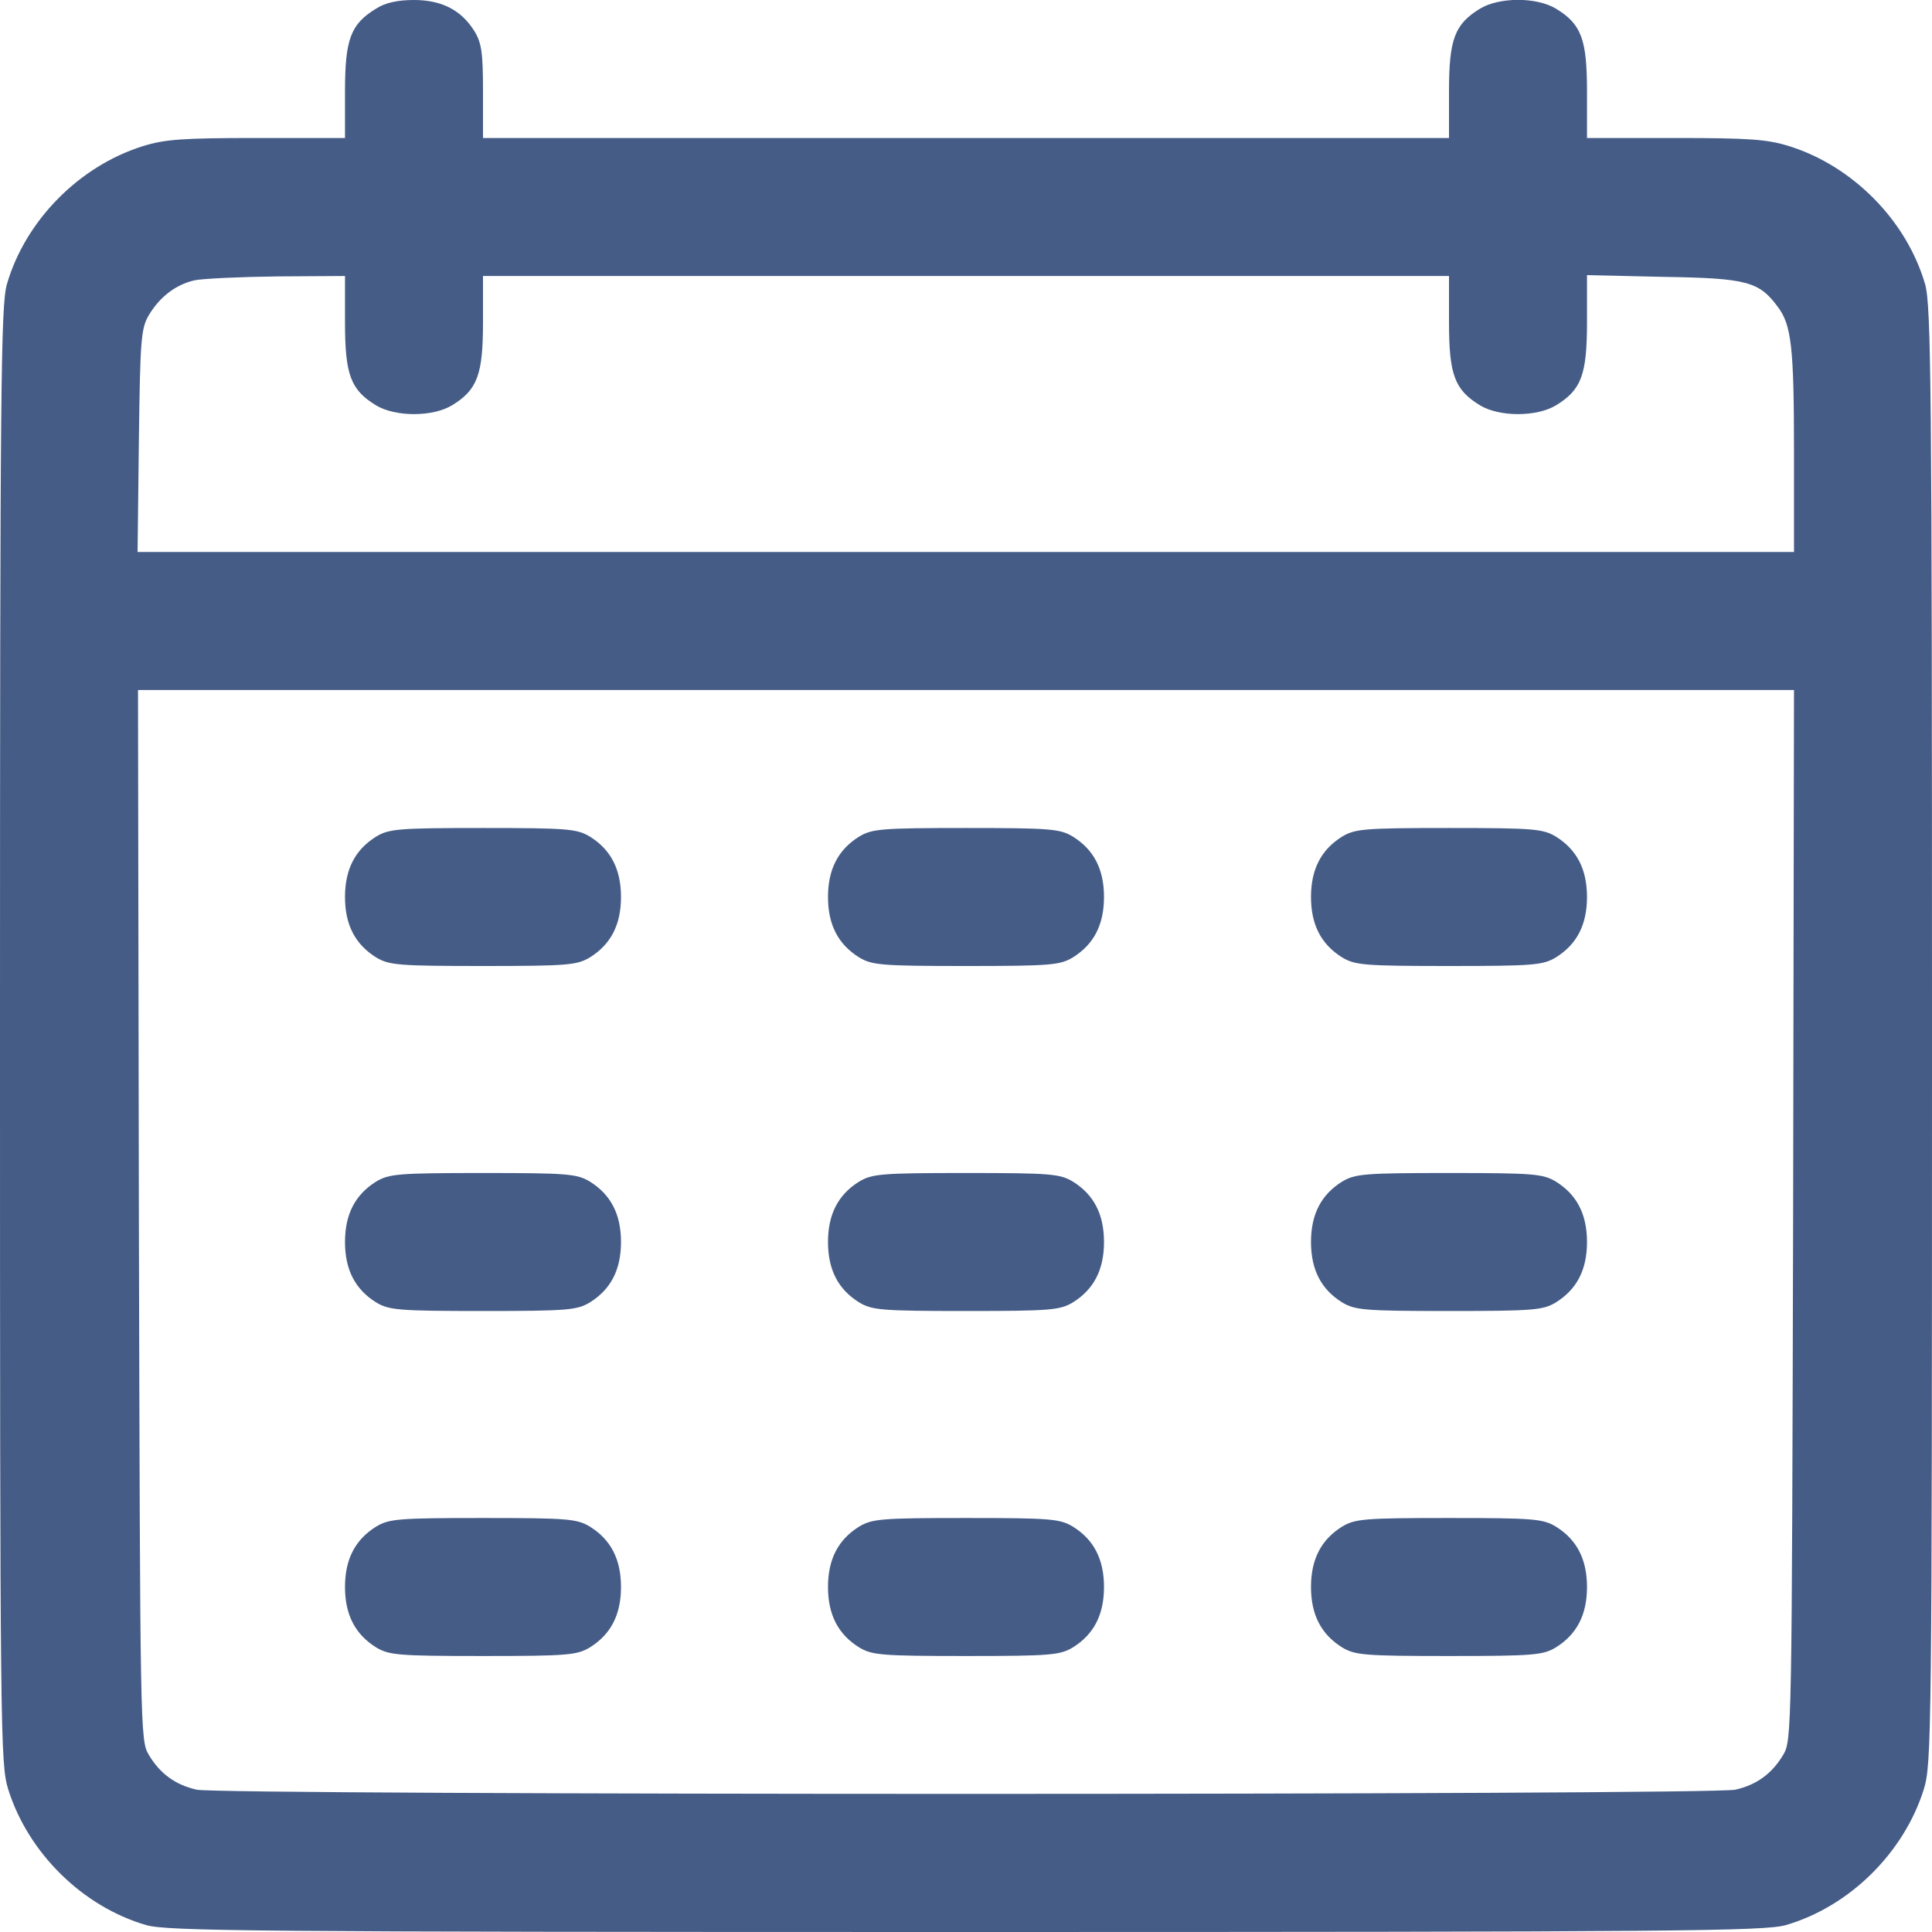 <svg width="42" height="42" viewBox="0 0 42 42" fill="none" xmlns="http://www.w3.org/2000/svg">
<path d="M8.175 0.188C7.622 0.525 7.5 0.853 7.5 1.988V3H5.588C3.975 3 3.581 3.028 3.103 3.178C1.725 3.609 0.553 4.791 0.15 6.178C0.019 6.638 0 8.344 0 22.509C0 37.772 0.009 38.344 0.178 38.897C0.609 40.275 1.791 41.447 3.178 41.85C3.638 41.981 5.475 42 21 42C36.525 42 38.362 41.981 38.822 41.85C40.209 41.447 41.391 40.275 41.822 38.897C41.991 38.344 42 37.772 42 22.509C42 8.344 41.981 6.638 41.85 6.178C41.447 4.791 40.275 3.609 38.897 3.178C38.419 3.028 38.025 3 36.413 3H34.5V1.988C34.5 0.853 34.378 0.525 33.825 0.188C33.403 -0.066 32.597 -0.066 32.175 0.188C31.622 0.525 31.5 0.853 31.5 1.988V3H21H10.5V1.988C10.5 1.153 10.472 0.938 10.312 0.675C10.031 0.225 9.609 3.8147e-06 9 3.8147e-06C8.653 3.8147e-06 8.381 0.056 8.175 0.188ZM7.5 7.003C7.5 8.147 7.622 8.475 8.175 8.812C8.597 9.066 9.403 9.066 9.825 8.812C10.378 8.475 10.5 8.147 10.5 7.003V6H21H31.5V7.003C31.5 8.147 31.622 8.475 32.175 8.812C32.597 9.066 33.403 9.066 33.825 8.812C34.378 8.475 34.5 8.147 34.5 7.003V5.981L36.169 6.019C37.978 6.047 38.241 6.122 38.644 6.666C38.944 7.059 39 7.537 39 9.816V12H20.991H2.991L3.019 9.581C3.047 7.369 3.066 7.144 3.234 6.853C3.469 6.459 3.816 6.188 4.228 6.094C4.406 6.056 5.213 6.019 6.028 6.009L7.5 6V7.003ZM38.981 26.409C38.953 37.641 38.953 37.837 38.766 38.147C38.522 38.559 38.184 38.803 37.725 38.906C37.237 39.028 4.763 39.028 4.275 38.906C3.816 38.803 3.478 38.559 3.234 38.147C3.047 37.837 3.047 37.641 3.019 26.409L3 15H21H39L38.981 26.409Z" fill="#455C87"/>
<path d="M8.175 18.188C7.725 18.469 7.5 18.891 7.5 19.5C7.5 20.109 7.725 20.531 8.175 20.812C8.456 20.981 8.653 21 10.5 21C12.347 21 12.544 20.981 12.825 20.812C13.275 20.531 13.5 20.109 13.5 19.5C13.5 18.891 13.275 18.469 12.825 18.188C12.544 18.019 12.347 18 10.5 18C8.653 18 8.456 18.019 8.175 18.188Z" fill="#455C87"/>
<path d="M18.675 18.188C18.225 18.469 18 18.891 18 19.5C18 20.109 18.225 20.531 18.675 20.812C18.956 20.981 19.153 21 21 21C22.847 21 23.044 20.981 23.325 20.812C23.775 20.531 24 20.109 24 19.5C24 18.891 23.775 18.469 23.325 18.188C23.044 18.019 22.847 18 21 18C19.153 18 18.956 18.019 18.675 18.188Z" fill="#455C87"/>
<path d="M29.175 18.188C28.725 18.469 28.5 18.891 28.5 19.5C28.5 20.109 28.725 20.531 29.175 20.812C29.456 20.981 29.653 21 31.5 21C33.347 21 33.544 20.981 33.825 20.812C34.275 20.531 34.5 20.109 34.5 19.5C34.5 18.891 34.275 18.469 33.825 18.188C33.544 18.019 33.347 18 31.5 18C29.653 18 29.456 18.019 29.175 18.188Z" fill="#455C87"/>
<path d="M8.175 25.688C7.725 25.969 7.5 26.391 7.5 27C7.5 27.609 7.725 28.031 8.175 28.312C8.456 28.481 8.653 28.5 10.5 28.5C12.347 28.5 12.544 28.481 12.825 28.312C13.275 28.031 13.5 27.609 13.5 27C13.5 26.391 13.275 25.969 12.825 25.688C12.544 25.519 12.347 25.5 10.5 25.5C8.653 25.5 8.456 25.519 8.175 25.688Z" fill="#455C87"/>
<path d="M18.675 25.688C18.225 25.969 18 26.391 18 27C18 27.609 18.225 28.031 18.675 28.312C18.956 28.481 19.153 28.5 21 28.5C22.847 28.5 23.044 28.481 23.325 28.312C23.775 28.031 24 27.609 24 27C24 26.391 23.775 25.969 23.325 25.688C23.044 25.519 22.847 25.5 21 25.5C19.153 25.5 18.956 25.519 18.675 25.688Z" fill="#455C87"/>
<path d="M29.175 25.688C28.725 25.969 28.5 26.391 28.5 27C28.5 27.609 28.725 28.031 29.175 28.312C29.456 28.481 29.653 28.5 31.5 28.5C33.347 28.5 33.544 28.481 33.825 28.312C34.275 28.031 34.5 27.609 34.5 27C34.5 26.391 34.275 25.969 33.825 25.688C33.544 25.519 33.347 25.5 31.5 25.5C29.653 25.5 29.456 25.519 29.175 25.688Z" fill="#455C87"/>
<path d="M8.175 33.188C7.725 33.469 7.5 33.891 7.5 34.5C7.5 35.109 7.725 35.531 8.175 35.812C8.456 35.981 8.653 36 10.5 36C12.347 36 12.544 35.981 12.825 35.812C13.275 35.531 13.5 35.109 13.5 34.5C13.5 33.891 13.275 33.469 12.825 33.188C12.544 33.019 12.347 33 10.5 33C8.653 33 8.456 33.019 8.175 33.188Z" fill="#455C87"/>
<path d="M18.675 33.188C18.225 33.469 18 33.891 18 34.5C18 35.109 18.225 35.531 18.675 35.812C18.956 35.981 19.153 36 21 36C22.847 36 23.044 35.981 23.325 35.812C23.775 35.531 24 35.109 24 34.5C24 33.891 23.775 33.469 23.325 33.188C23.044 33.019 22.847 33 21 33C19.153 33 18.956 33.019 18.675 33.188Z" fill="#455C87"/>
<path d="M29.175 33.188C28.725 33.469 28.5 33.891 28.5 34.5C28.5 35.109 28.725 35.531 29.175 35.812C29.456 35.981 29.653 36 31.5 36C33.347 36 33.544 35.981 33.825 35.812C34.275 35.531 34.5 35.109 34.5 34.5C34.5 33.891 34.275 33.469 33.825 33.188C33.544 33.019 33.347 33 31.5 33C29.653 33 29.456 33.019 29.175 33.188Z" fill="#455C87"/>
</svg>
